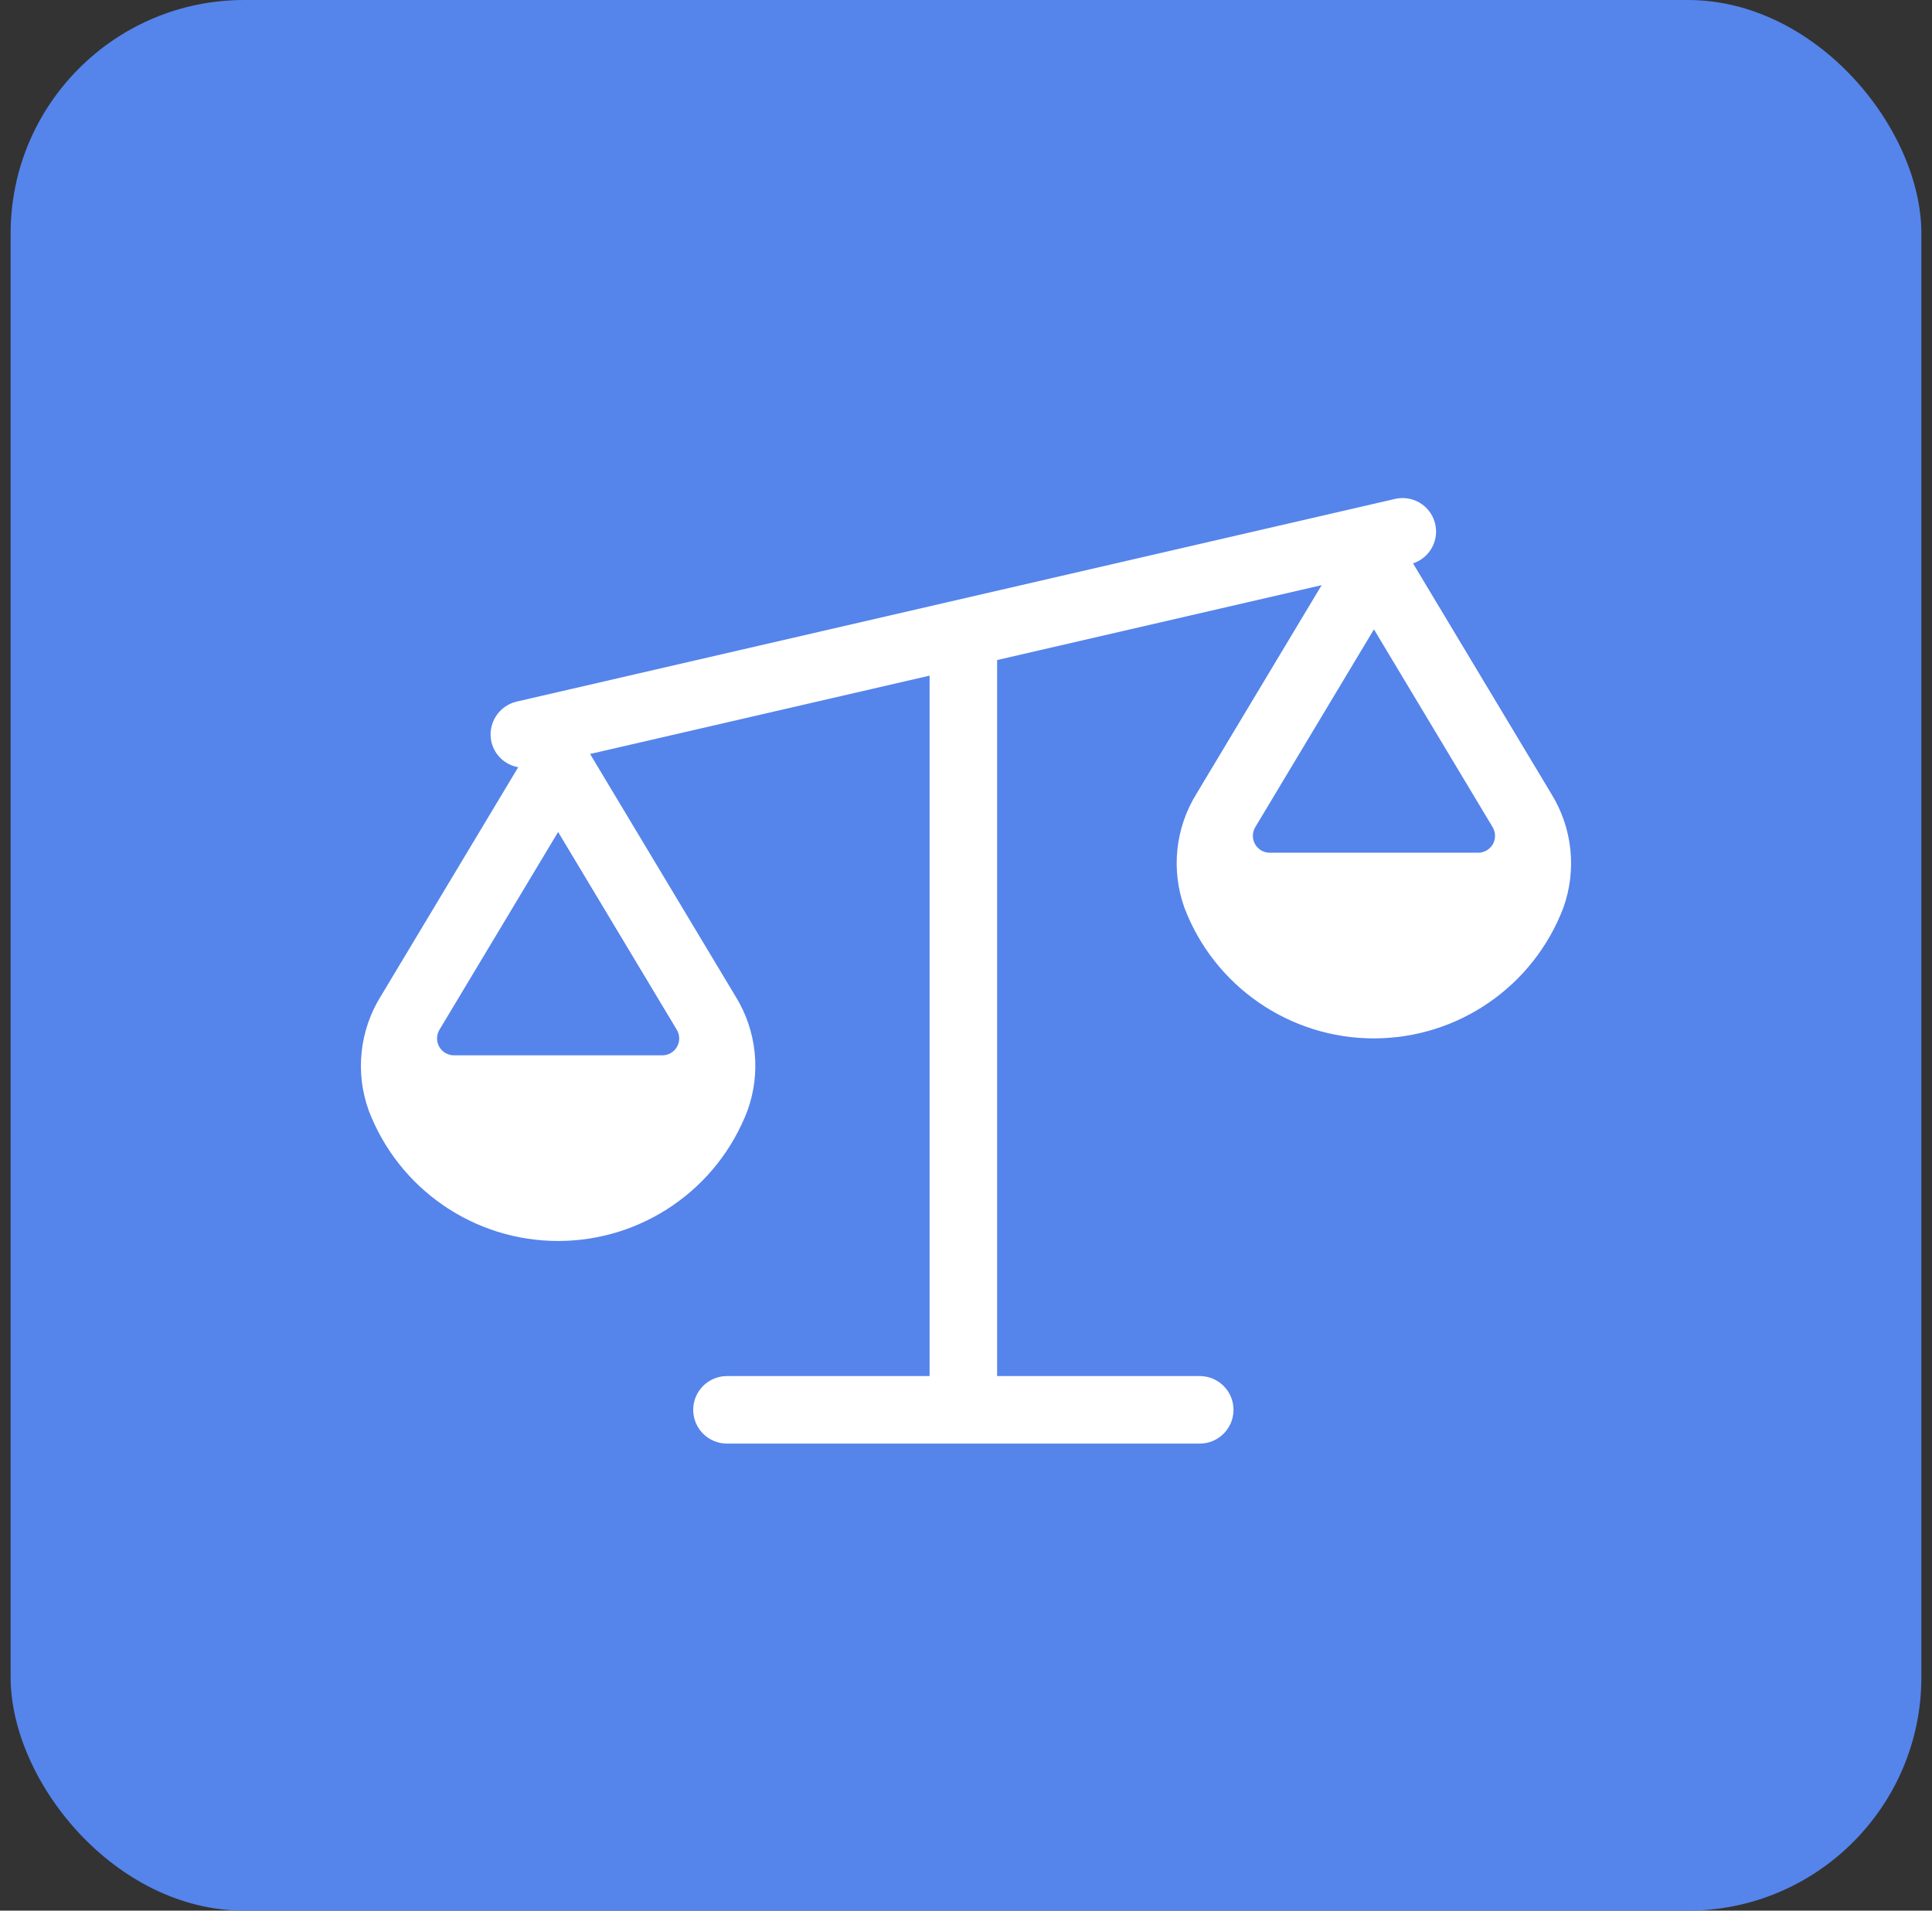 <svg width="91" height="90" viewBox="0 0 91 90" fill="none" xmlns="http://www.w3.org/2000/svg">
<rect x="0" y="0" width="91" height="90" fill="#333333" stroke="none"/>
<rect x="8.018" y="7.518" width="75.178" height="75.178" rx="11" fill="#EDE3FC"/>
<path fill-rule="evenodd" clip-rule="evenodd" d="M52.503 43.626H43.62C39.869 36.48 37.85 32.64 37.56 32.113C37.318 31.664 36.47 31.005 35.74 30.912C35.01 30.82 34.271 31.145 33.501 32.113C32.591 33.265 33.871 30.222 36.856 29.026C38.558 28.344 39.922 28.177 41.553 28.542C44.011 29.096 45.225 30.274 46.118 31.84C46.712 32.891 48.84 36.814 52.503 43.626Z" fill="url(#paint0_linear_26_22803)"/>
<path fill-rule="evenodd" clip-rule="evenodd" d="M29.407 53.481C37.332 39.619 41.452 32.434 41.773 31.924C42.477 30.815 42.864 30.815 43.594 30.723C44.324 30.631 45.063 30.956 45.832 31.924C46.421 32.667 46.224 31.598 45.142 30.45C44.552 29.826 43.647 29.206 42.591 28.784C40.889 28.102 39.407 27.988 37.78 28.357C35.322 28.911 34.108 30.09 33.215 31.655C32.745 32.482 30.005 37.196 24.992 45.807C23.571 48.243 24.398 51.37 26.834 52.79C27.617 53.243 28.506 53.481 29.407 53.481Z" fill="white"/>
<path fill-rule="evenodd" clip-rule="evenodd" d="M29.407 53.481C37.332 39.619 41.452 32.434 41.773 31.924C42.477 30.815 42.864 30.815 43.594 30.723C44.324 30.631 45.063 30.956 45.832 31.924C46.421 32.667 46.224 31.598 45.142 30.45C44.552 29.826 43.647 29.206 42.591 28.784C40.889 28.102 39.407 27.988 37.78 28.357C35.322 28.911 34.108 30.09 33.215 31.655C32.745 32.482 30.005 37.196 24.992 45.807C23.571 48.243 24.398 51.37 26.834 52.79C27.617 53.243 28.506 53.481 29.407 53.481Z" fill="url(#paint1_linear_26_22803)"/>
<path fill-rule="evenodd" clip-rule="evenodd" d="M26.144 38.115H35.027C42.987 51.959 47.107 59.145 47.393 59.672C47.635 60.121 48.484 60.78 49.214 60.873C49.944 60.965 50.682 60.64 51.452 59.672C52.362 58.52 51.083 61.563 48.097 62.759C46.395 63.441 45.031 63.608 43.4 63.243C40.942 62.689 39.728 61.51 38.835 59.945C38.242 58.894 34.011 51.62 26.144 38.115Z" fill="url(#paint2_linear_26_22803)"/>
<path fill-rule="evenodd" clip-rule="evenodd" d="M63.162 28.15C50.163 48.784 43.505 59.351 43.184 59.857C42.48 60.965 42.093 60.965 41.363 61.057C40.633 61.15 39.895 60.824 39.125 59.857C38.536 59.114 38.734 60.182 39.815 61.33C40.405 61.955 41.311 62.575 42.366 62.997C44.068 63.678 45.55 63.793 47.177 63.423C49.635 62.869 50.849 61.691 51.742 60.125C52.261 59.219 57.437 51.057 67.27 35.635C68.716 33.366 68.052 30.358 65.783 28.911C64.996 28.418 64.09 28.15 63.162 28.15Z" fill="white"/>
<path fill-rule="evenodd" clip-rule="evenodd" d="M63.162 28.15C50.163 48.784 43.505 59.351 43.184 59.857C42.48 60.965 42.093 60.965 41.363 61.057C40.633 61.15 39.895 60.824 39.125 59.857C38.536 59.114 38.734 60.182 39.815 61.33C40.405 61.955 41.311 62.575 42.366 62.997C44.068 63.678 45.55 63.793 47.177 63.423C49.635 62.869 50.849 61.691 51.742 60.125C52.261 59.219 57.437 51.057 67.27 35.635C68.716 33.366 68.052 30.358 65.783 28.911C64.996 28.418 64.09 28.15 63.162 28.15Z" fill="url(#paint3_linear_26_22803)"/>
<rect x="0.5" width="90" height="90" rx="11" fill="#5584EB"/>
<path fill-rule="evenodd" clip-rule="evenodd" d="M73.067 37.389L66.556 26.538C67.36 26.273 67.812 25.422 67.581 24.608C67.35 23.794 66.519 23.307 65.696 23.504L24.341 33.047C23.485 33.245 22.951 34.099 23.148 34.955C23.294 35.566 23.79 36.032 24.409 36.139L17.933 46.932C16.935 48.541 16.725 50.517 17.363 52.3C18.772 56.006 22.324 58.456 26.288 58.456C30.253 58.456 33.805 56.006 35.213 52.3C35.852 50.517 35.642 48.541 34.644 46.932L27.794 35.516L43.785 31.826V64.819H34.241C33.363 64.819 32.651 65.531 32.651 66.409C32.651 67.288 33.363 68 34.241 68H56.51C57.388 68 58.1 67.288 58.1 66.409C58.1 65.531 57.388 64.819 56.51 64.819H46.966V31.091L62.251 27.564L56.356 37.389C55.358 38.998 55.149 40.974 55.787 42.757C57.195 46.463 60.747 48.913 64.712 48.913C68.676 48.913 72.228 46.463 73.637 42.757C74.275 40.974 74.065 38.998 73.067 37.389ZM21.381 49.711C21.094 49.711 20.83 49.557 20.689 49.307C20.547 49.058 20.551 48.752 20.699 48.507L26.288 39.19L31.878 48.507C32.026 48.752 32.029 49.058 31.888 49.307C31.747 49.557 31.483 49.711 31.196 49.711H21.381ZM59.807 40.167H69.623C69.909 40.167 70.174 40.013 70.315 39.764C70.456 39.515 70.452 39.209 70.305 38.963L64.715 29.646L59.125 38.963C58.978 39.209 58.974 39.515 59.115 39.764C59.256 40.013 59.52 40.167 59.807 40.167Z" fill="white"/>
<defs>
<linearGradient id="paint0_linear_26_22803" x1="31.666" y1="30.906" x2="45.707" y2="41.288" gradientUnits="userSpaceOnUse">
<stop stop-color="#0701FD"/>
<stop offset="1" stop-color="#89DEFD" stop-opacity="0"/>
</linearGradient>
<linearGradient id="paint1_linear_26_22803" x1="22.27" y1="26.55" x2="49.877" y2="49.454" gradientUnits="userSpaceOnUse">
<stop stop-color="#8746E9"/>
<stop offset="1" stop-color="#1E09ED"/>
</linearGradient>
<linearGradient id="paint2_linear_26_22803" x1="50.907" y1="64.998" x2="34.194" y2="44.954" gradientUnits="userSpaceOnUse">
<stop stop-color="#0701FD"/>
<stop offset="1" stop-color="#89DEFD" stop-opacity="0"/>
</linearGradient>
<linearGradient id="paint3_linear_26_22803" x1="68.624" y1="66.399" x2="103.26" y2="34.389" gradientUnits="userSpaceOnUse">
<stop stop-color="#8746E9"/>
<stop offset="1" stop-color="#1E09ED"/>
</linearGradient>
</defs>
</svg>
